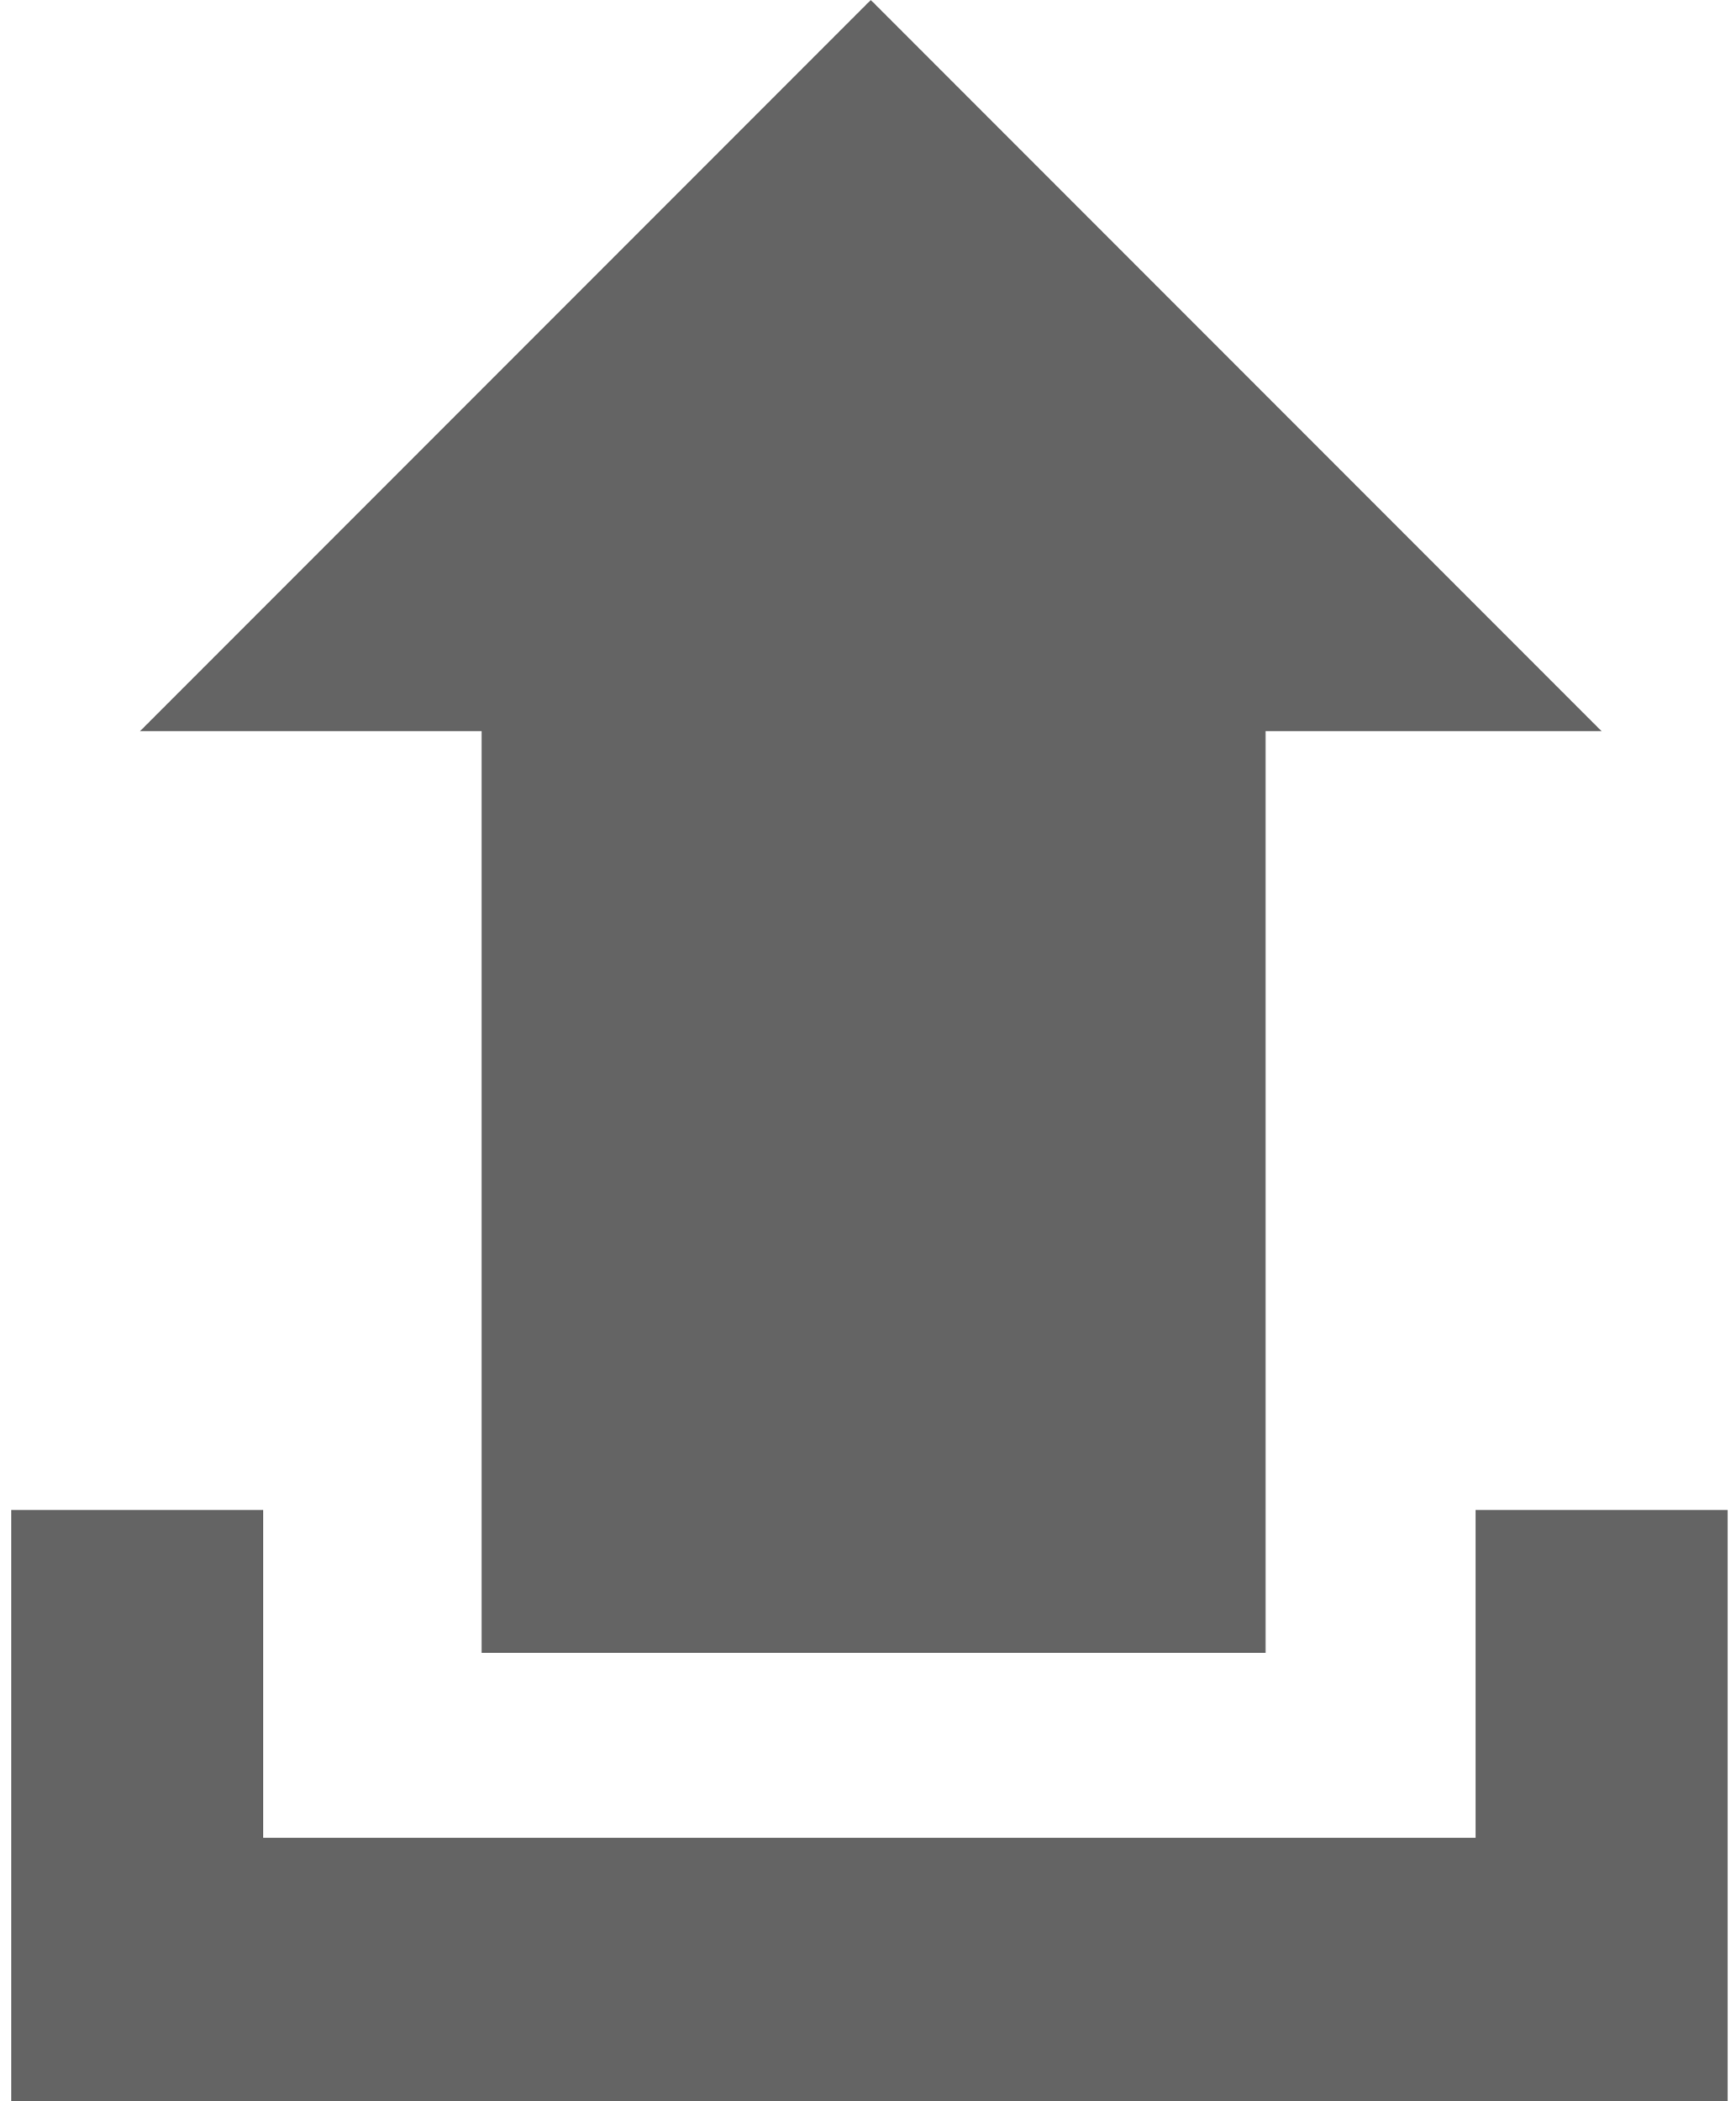 <?xml version="1.0" encoding="UTF-8"?>
<!-- Generator: Adobe Illustrator 27.2.0, SVG Export Plug-In . SVG Version: 6.00 Build 0)  -->
<svg xmlns="http://www.w3.org/2000/svg" xmlns:xlink="http://www.w3.org/1999/xlink" version="1.1" id="Ebene_1" x="0px" y="0px" viewBox="0 0 62 75" style="enable-background:new 0 0 62 75;" xml:space="preserve">
<g id="svg_1" style="display:none;">
	<rect id="svg_2" x="43.6" y="12.3" style="display:inline;fill:#646464;" width="38.4" height="50.4"></rect>
	<rect id="svg_3" x="86.8" y="12.3" style="display:inline;fill:#646464;" width="38.4" height="50.4"></rect>
	<g id="svg_4" style="display:inline;">
		<path id="svg_5" style="fill:#646464;" d="M43.6,12.3v50.4H82V12.3C82,12.3,43.6,12.3,43.6,12.3z M38.8,7.5h48v60h-48    C38.8,67.5,38.8,7.5,38.8,7.5z"></path>
		<rect id="svg_6" x="48.4" y="17.1" style="fill:#646464;" width="28.8" height="2.4"></rect>
		<rect id="svg_7" x="48.4" y="21.9" style="fill:#646464;" width="28.8" height="2.4"></rect>
		<rect id="svg_8" x="48.4" y="26.8" style="fill:#646464;" width="28.8" height="2.4"></rect>
		<rect id="svg_9" x="48.4" y="31.5" style="fill:#646464;" width="28.8" height="2.4"></rect>
	</g>
	<g id="svg_10" style="display:inline;">
		<path id="svg_11" style="fill:#646464;" d="M86.8,12.3v50.4h38.4V12.3H86.8z M82,7.5h48v60H82V7.5z"></path>
	</g>
	<polygon id="svg_12" style="display:inline;fill:#646464;" points="18.8,48.5 14.8,52.5 0,37.5 14.8,22.5 18.8,26.5 8,37.5  "></polygon>
	<polygon id="svg_13" style="display:inline;fill:#646464;" points="150,26.5 154,22.5 168.8,37.5 154,52.5 150,48.5 161,37.5  "></polygon>
	<rect id="svg_14" x="91.6" y="17.1" style="display:inline;fill:#646464;" width="28.8" height="28.8"></rect>
	<rect id="svg_15" x="91.6" y="48.4" style="display:inline;fill:#646464;" width="28.8" height="2.4"></rect>
	<rect id="svg_16" x="91.6" y="53.1" style="display:inline;fill:#646464;" width="28.8" height="2.4"></rect>
</g>
<path id="svg_18" style="fill:#646464;" d="M17.1,26.1H5L31.1,0l26.1,26.1h-12V59h-28V26.1z M52.7,53.9v11.7H9.4V53.9h-9V75h61.3  V53.9H52.7L52.7,53.9L52.7,53.9z"></path>
</svg>
